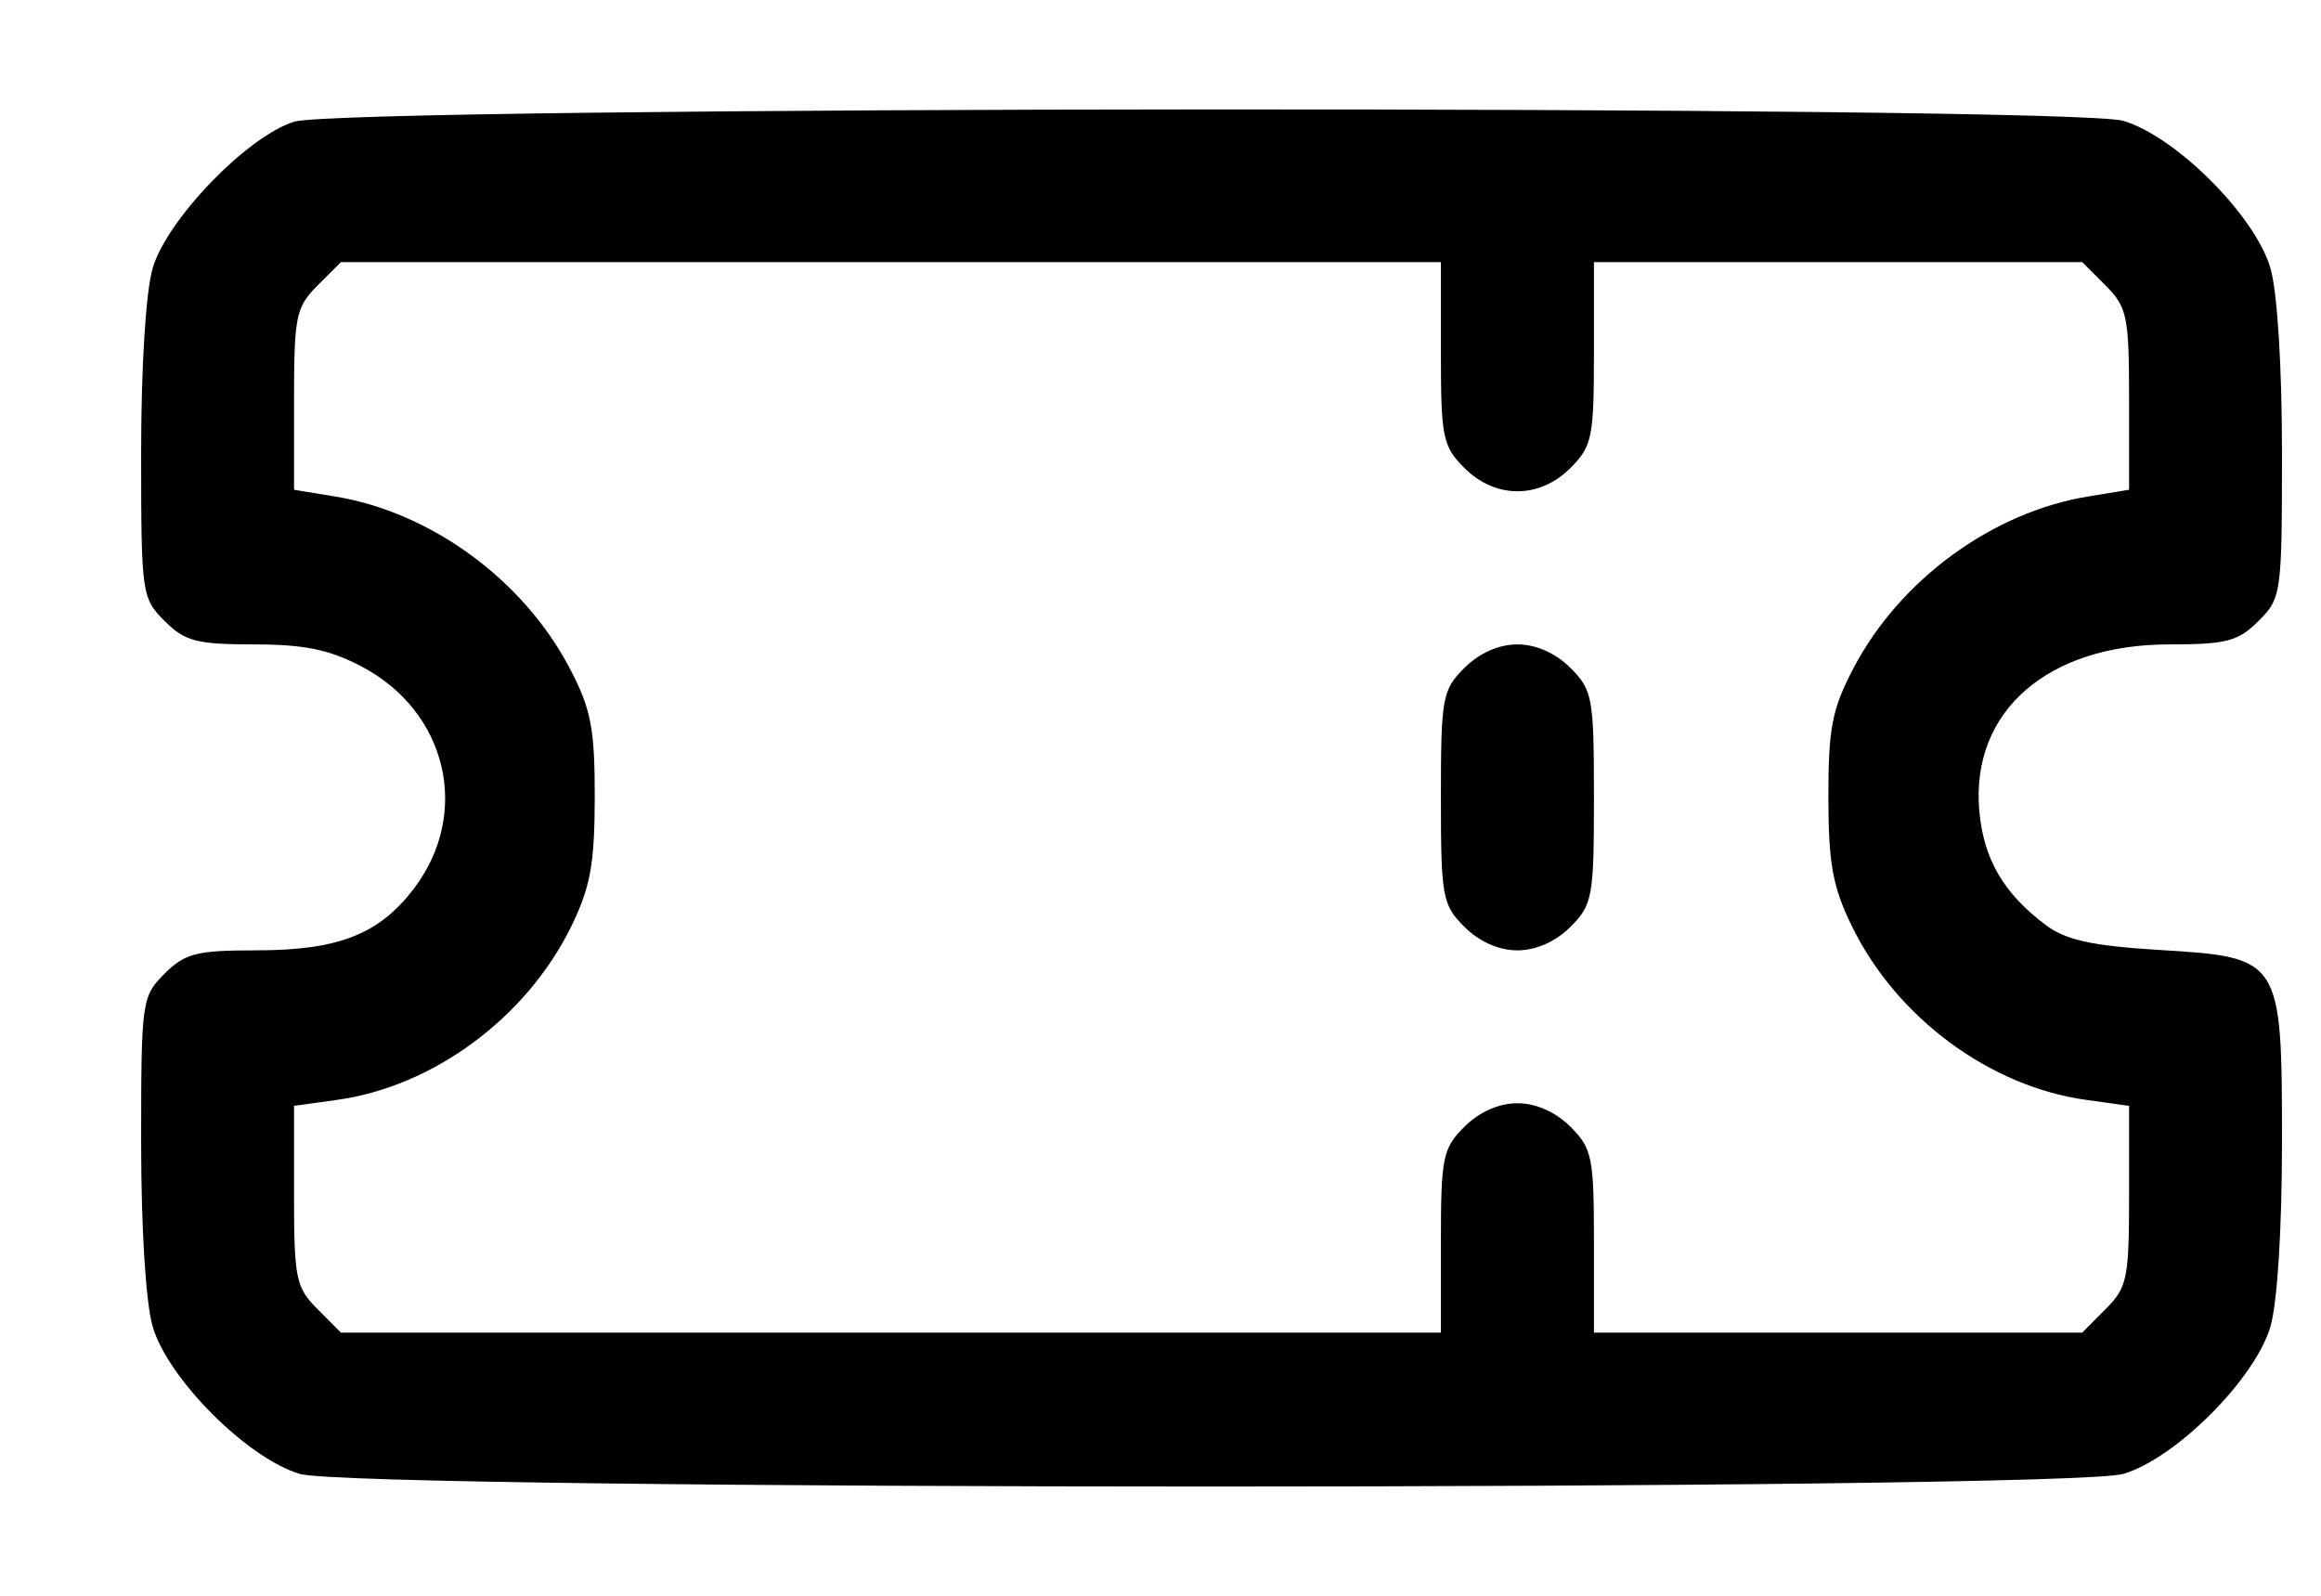 <svg width="16" height="11" viewBox="0 0 16 11" fill="none" xmlns="http://www.w3.org/2000/svg">
<path fill-rule="evenodd" clip-rule="evenodd" d="M2.027 0.839C1.703 0.941 1.152 1.512 1.053 1.847C1.005 2.008 0.973 2.526 0.973 3.119C0.973 4.093 0.977 4.123 1.134 4.28C1.275 4.421 1.356 4.442 1.75 4.442C2.098 4.442 2.272 4.478 2.494 4.595C3.085 4.907 3.248 5.607 2.852 6.127C2.611 6.442 2.332 6.551 1.762 6.551C1.355 6.551 1.276 6.571 1.134 6.712C0.977 6.87 0.973 6.9 0.973 7.874C0.973 8.467 1.005 8.985 1.053 9.146C1.16 9.507 1.706 10.053 2.067 10.16C2.458 10.276 14.246 10.276 14.637 10.16C14.999 10.053 15.544 9.507 15.651 9.146C15.699 8.985 15.731 8.469 15.731 7.884C15.731 6.604 15.728 6.599 14.882 6.548C14.424 6.52 14.242 6.48 14.106 6.379C13.811 6.159 13.672 5.919 13.644 5.584C13.587 4.903 14.116 4.442 14.954 4.442C15.348 4.442 15.429 4.421 15.57 4.28C15.727 4.123 15.731 4.093 15.731 3.119C15.731 2.526 15.699 2.008 15.651 1.847C15.544 1.485 14.999 0.94 14.637 0.833C14.269 0.724 2.373 0.73 2.027 0.839ZM9.933 2.436C9.933 3.016 9.946 3.077 10.095 3.226C10.309 3.44 10.612 3.44 10.826 3.226C10.975 3.077 10.988 3.016 10.988 2.436V1.807H12.671H14.354L14.515 1.968C14.664 2.117 14.677 2.18 14.677 2.753V3.376L14.397 3.422C13.736 3.529 13.098 3.995 12.778 4.604C12.629 4.888 12.604 5.018 12.604 5.496C12.605 5.956 12.634 6.115 12.767 6.386C13.075 7.016 13.718 7.491 14.383 7.582L14.677 7.623V8.243C14.677 8.813 14.664 8.876 14.515 9.024L14.354 9.186H12.671H10.988V8.557C10.988 7.977 10.975 7.916 10.826 7.767C10.724 7.665 10.589 7.605 10.46 7.605C10.332 7.605 10.197 7.665 10.095 7.767C9.946 7.916 9.933 7.977 9.933 8.557V9.186H6.142H2.35L2.189 9.024C2.04 8.876 2.027 8.813 2.027 8.243V7.623L2.321 7.582C2.986 7.491 3.629 7.016 3.938 6.386C4.07 6.115 4.099 5.956 4.1 5.496C4.1 5.018 4.075 4.888 3.926 4.604C3.606 3.995 2.968 3.529 2.307 3.422L2.027 3.376V2.753C2.027 2.18 2.04 2.117 2.189 1.968L2.35 1.807H6.142H9.933V2.436ZM10.095 4.604C9.943 4.756 9.933 4.808 9.933 5.496C9.933 6.184 9.943 6.237 10.095 6.389C10.197 6.491 10.332 6.551 10.46 6.551C10.589 6.551 10.724 6.491 10.826 6.389C10.978 6.237 10.988 6.184 10.988 5.496C10.988 4.808 10.978 4.756 10.826 4.604C10.724 4.502 10.589 4.442 10.46 4.442C10.332 4.442 10.197 4.502 10.095 4.604Z" fill="black"/>
</svg>
